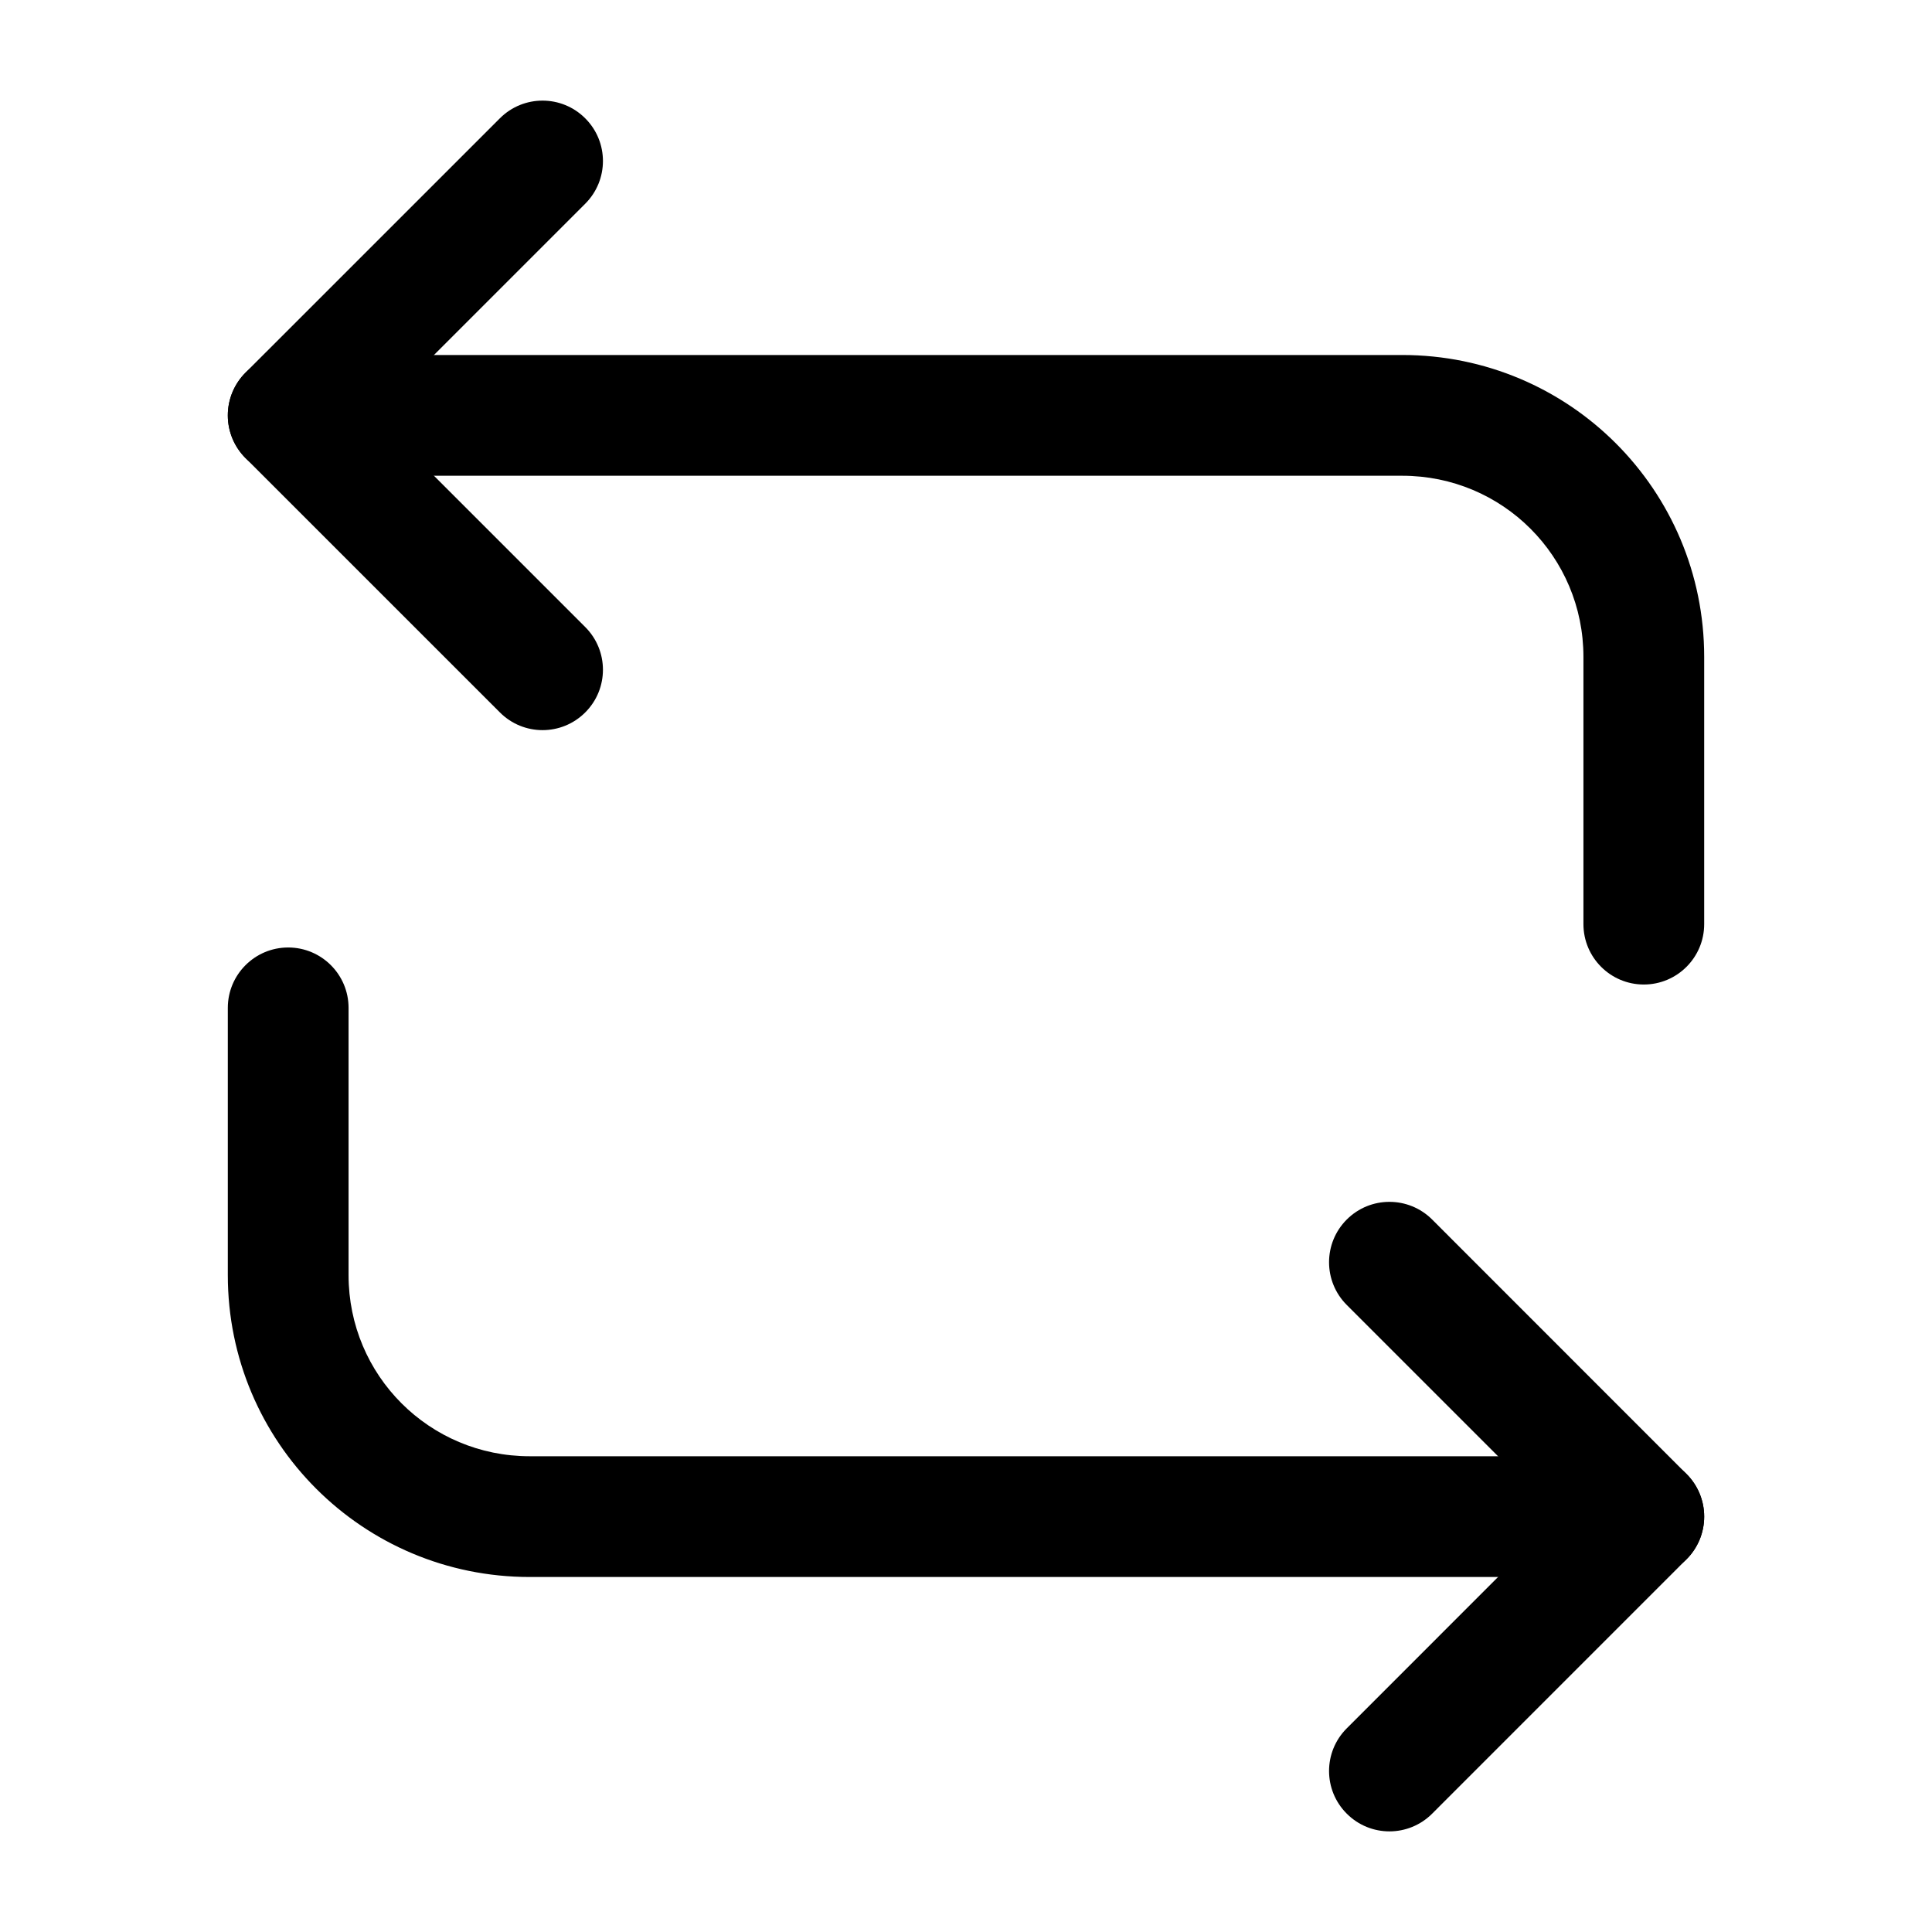<svg width="36" height="36" viewBox="0 0 36 36" fill="none" xmlns="http://www.w3.org/2000/svg">
    <path fill-rule="evenodd" clip-rule="evenodd" d="M4.245 7.74C4.245 7.119 4.749 6.615 5.37 6.615H26.13C29.241 6.615 31.755 9.129 31.755 12.24V17.22C31.755 17.841 31.251 18.345 30.63 18.345C30.009 18.345 29.505 17.841 29.505 17.22V12.24C29.505 10.371 27.999 8.865 26.13 8.865H5.37C4.749 8.865 4.245 8.361 4.245 7.74Z" fill="currentColor"></path>
    <path fill-rule="evenodd" clip-rule="evenodd" d="M10.905 2.205C11.345 2.644 11.345 3.356 10.905 3.796L6.961 7.74L10.905 11.684C11.345 12.124 11.345 12.836 10.905 13.275C10.466 13.715 9.754 13.715 9.315 13.275L4.574 8.535C4.364 8.324 4.245 8.038 4.245 7.74C4.245 7.442 4.364 7.155 4.574 6.944L9.315 2.204C9.754 1.765 10.466 1.765 10.905 2.205Z" fill="currentColor"></path>
    <path fill-rule="evenodd" clip-rule="evenodd" d="M5.37 17.655C5.991 17.655 6.495 18.159 6.495 18.78V23.76C6.495 25.629 8.001 27.135 9.87 27.135H30.63C31.251 27.135 31.755 27.639 31.755 28.26C31.755 28.881 31.251 29.385 30.63 29.385H9.87C6.759 29.385 4.245 26.871 4.245 23.76V18.78C4.245 18.159 4.749 17.655 5.37 17.655Z" fill="currentColor"></path>
    <path fill-rule="evenodd" clip-rule="evenodd" d="M25.095 22.724C25.534 22.285 26.246 22.285 26.686 22.724L31.425 27.465C31.637 27.675 31.755 27.962 31.755 28.26C31.755 28.558 31.637 28.845 31.425 29.055L26.686 33.795C26.246 34.235 25.534 34.235 25.095 33.795C24.655 33.356 24.655 32.644 25.095 32.205L29.039 28.26L25.095 24.316C24.655 23.876 24.655 23.164 25.095 22.724Z" fill="currentColor"></path>
</svg>
